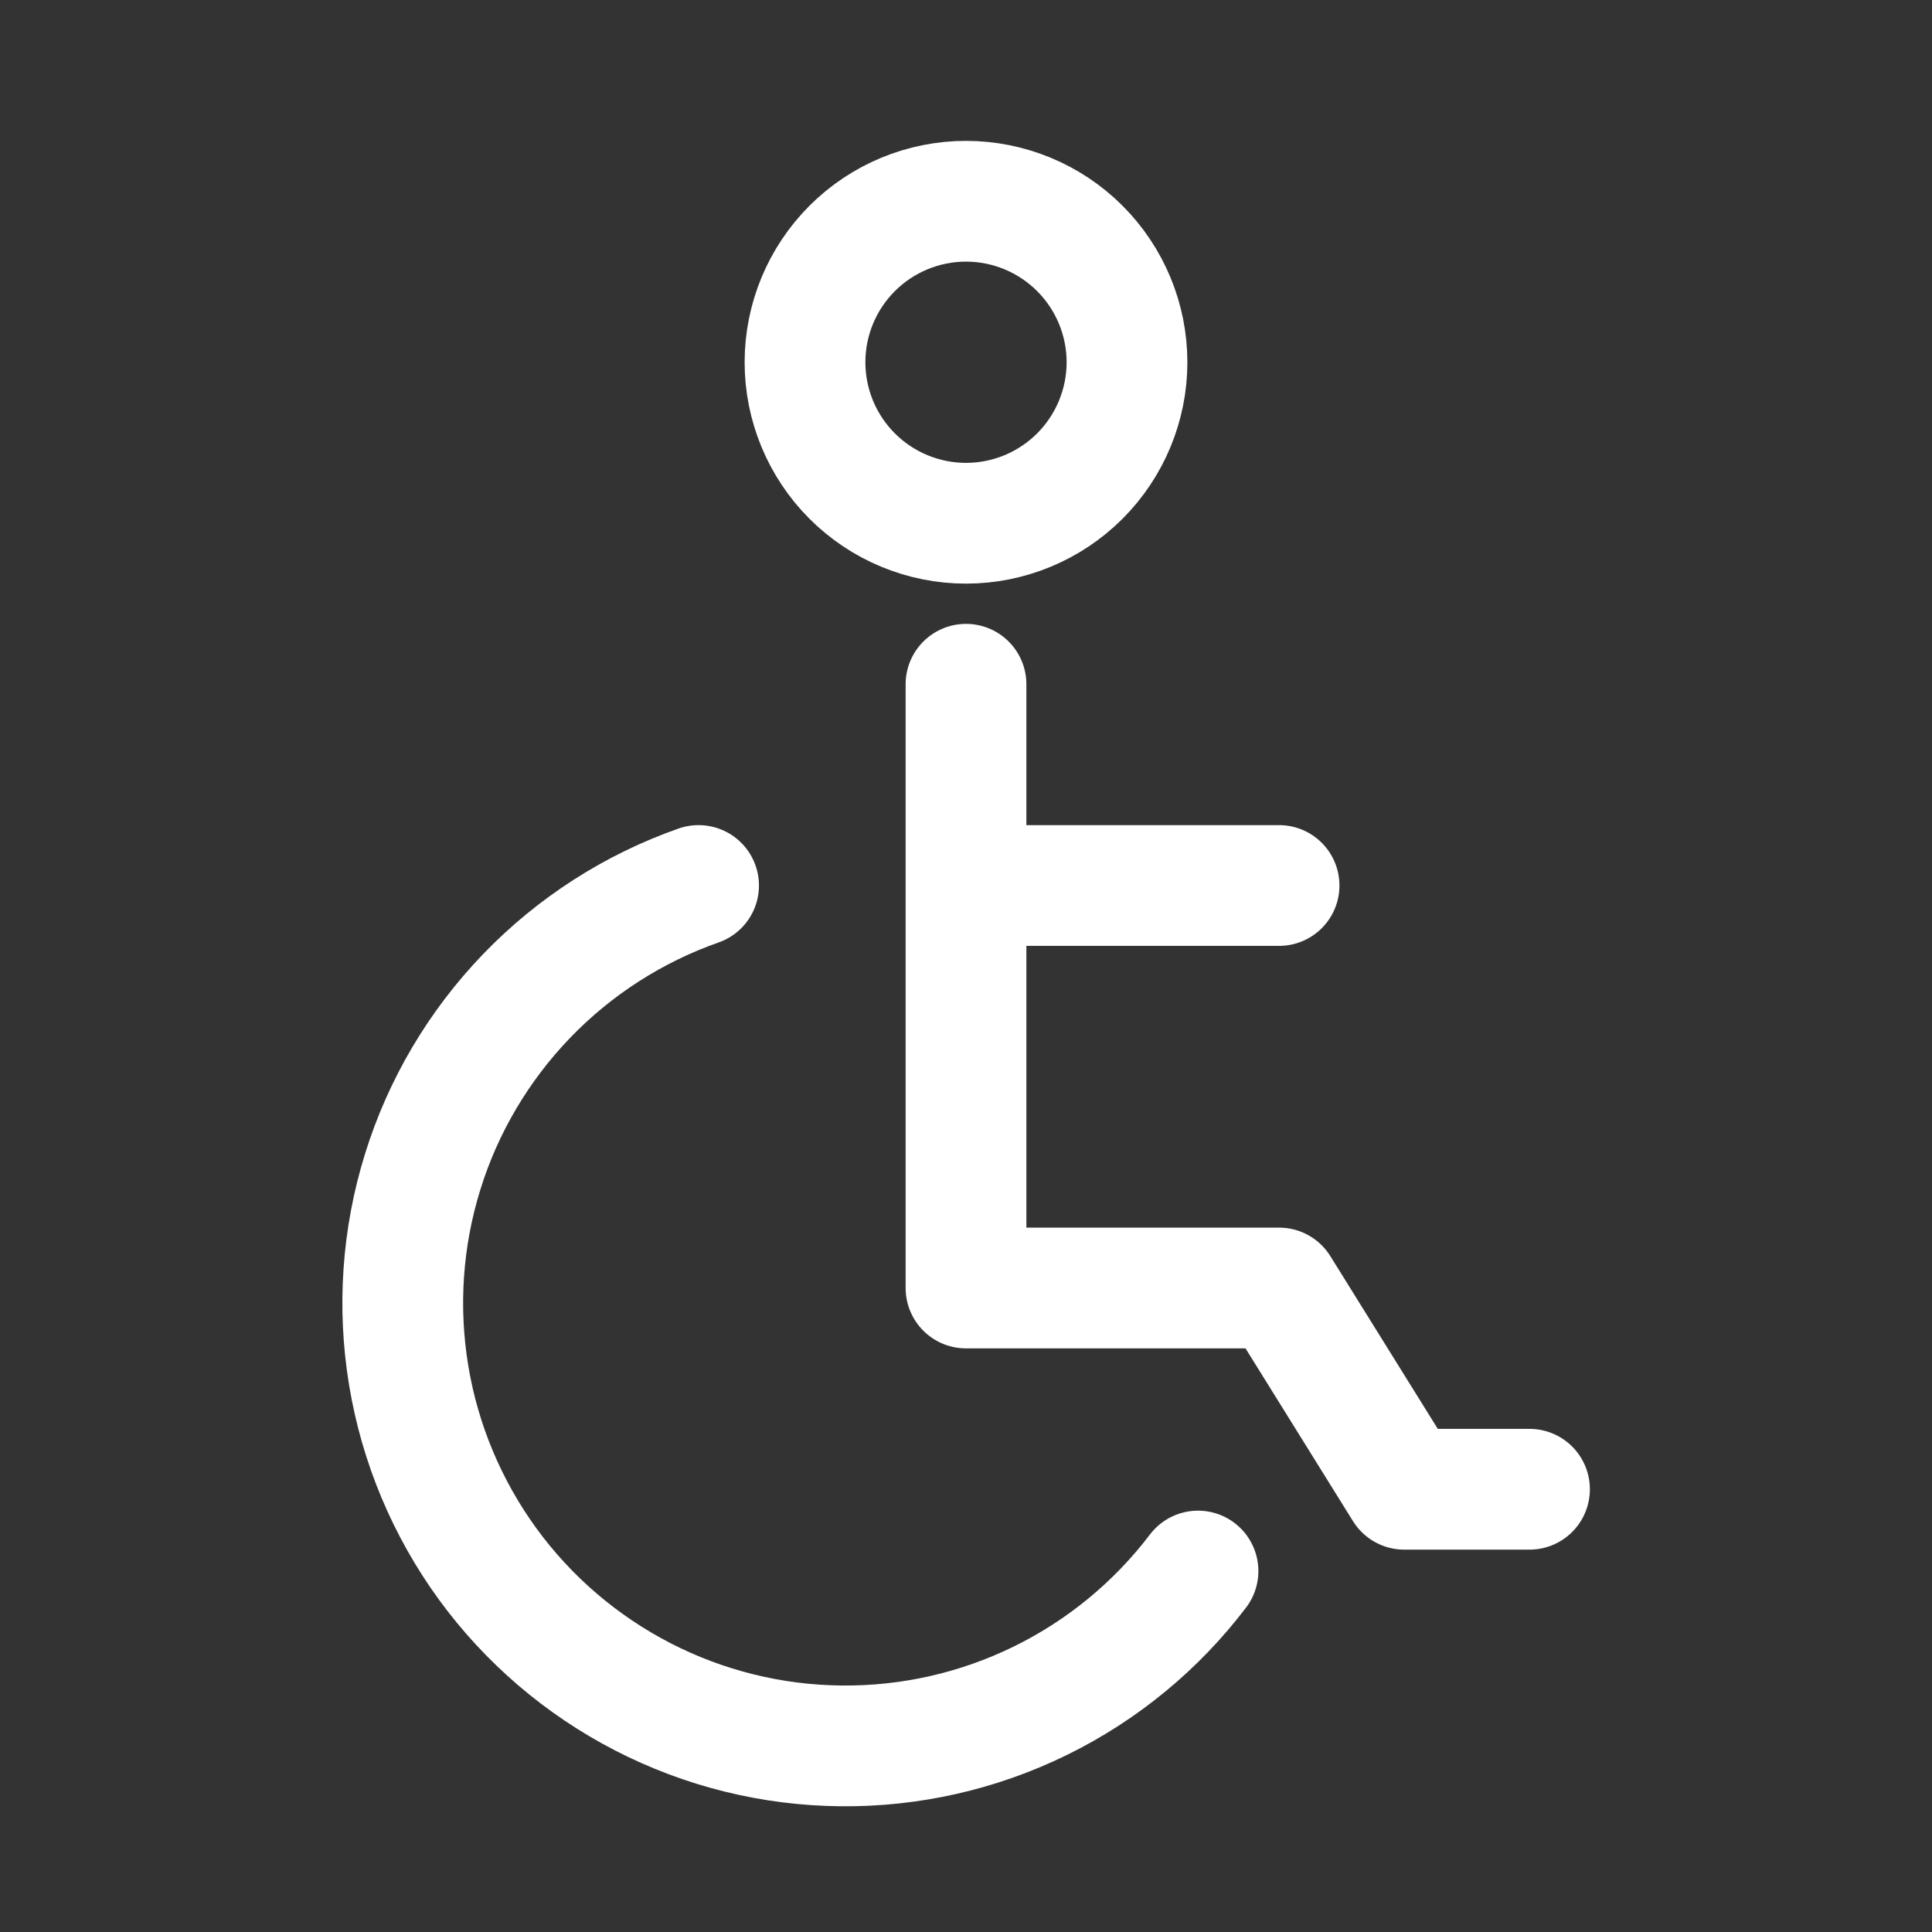 <svg width="24" height="24" viewBox="0 0 24 24" fill="none" xmlns="http://www.w3.org/2000/svg">
<rect x="0" y="0" width="24" height="24" fill="#333333" stroke="none"/>
<path d="M12 16H15.889L17.444 18.5H19M12 8.5V11M12 16V11M12 11H15.889M12 6.5C11.47 6.5 10.961 6.289 10.586 5.914C10.211 5.539 10 5.03 10 4.5C10 3.97 10.211 3.461 10.586 3.086C10.961 2.711 11.47 2.5 12 2.5C12.53 2.5 13.039 2.711 13.414 3.086C13.789 3.461 14 3.97 14 4.5C14 5.03 13.789 5.539 13.414 5.914C13.039 6.289 12.53 6.5 12 6.5Z" stroke="white" stroke-width="1.5" stroke-linecap="round" stroke-linejoin="round"/>
<path d="M14.882 19.516C14.363 20.199 13.692 20.751 12.922 21.128C12.152 21.505 11.305 21.697 10.447 21.688C9.59 21.68 8.747 21.471 7.984 21.078C7.222 20.685 6.562 20.12 6.057 19.427C5.553 18.734 5.217 17.933 5.077 17.087C4.937 16.241 4.996 15.374 5.251 14.555C5.505 13.736 5.948 12.989 6.543 12.371C7.138 11.754 7.869 11.284 8.678 11" stroke="white" stroke-width="1.5" stroke-linecap="round" stroke-linejoin="round"/>
</svg>
